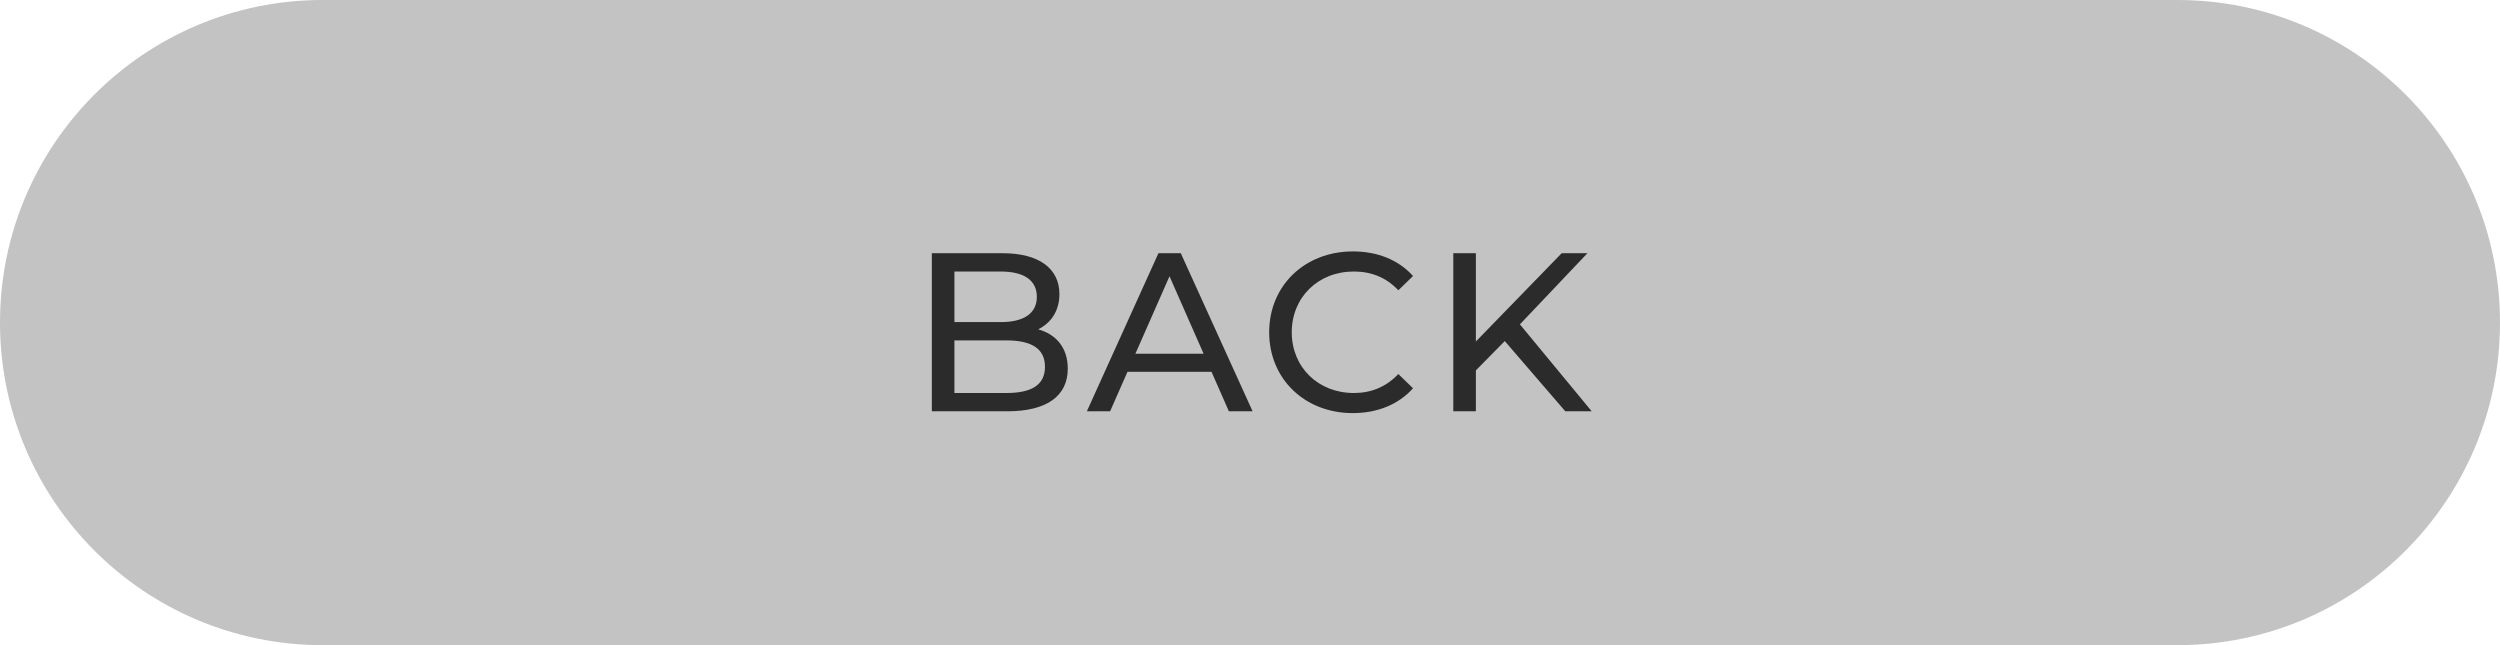 <svg width="155" height="40" viewBox="0 0 155 40" fill="none" xmlns="http://www.w3.org/2000/svg">
<path d="M0 20C0 8.954 8.954 0 20 0H135C146.046 0 155 8.954 155 20V20C155 31.046 146.046 40 135 40H20C8.954 40 0 31.046 0 20V20Z" fill="#C3C3C3"/>
<path d="M64.368 20.418C65.138 20.04 65.684 19.298 65.684 18.234C65.684 16.652 64.424 15.7 62.17 15.7H57.774V25.5H62.45C64.928 25.5 66.202 24.534 66.202 22.854C66.202 21.552 65.474 20.726 64.368 20.418ZM62.044 16.834C63.472 16.834 64.284 17.366 64.284 18.402C64.284 19.438 63.472 19.97 62.044 19.97H59.174V16.834H62.044ZM62.394 24.366H59.174V21.104H62.394C63.948 21.104 64.788 21.608 64.788 22.742C64.788 23.876 63.948 24.366 62.394 24.366ZM76.191 25.5H77.661L73.209 15.7H71.823L67.385 25.5H68.827L69.905 23.05H75.113L76.191 25.5ZM70.395 21.93L72.509 17.128L74.623 21.93H70.395ZM83.869 25.612C85.395 25.612 86.711 25.08 87.607 24.072L86.697 23.19C85.941 23.988 85.017 24.366 83.939 24.366C81.727 24.366 80.089 22.77 80.089 20.6C80.089 18.43 81.727 16.834 83.939 16.834C85.017 16.834 85.941 17.198 86.697 17.996L87.607 17.114C86.711 16.106 85.395 15.588 83.883 15.588C80.901 15.588 78.689 17.702 78.689 20.6C78.689 23.498 80.901 25.612 83.869 25.612ZM97.048 25.5H98.686L94.234 20.11L98.42 15.7H96.824L91.504 21.174V15.7H90.104V25.5H91.504V22.966L93.296 21.146L97.048 25.5Z" fill="#2B2B2B"/>
</svg>
